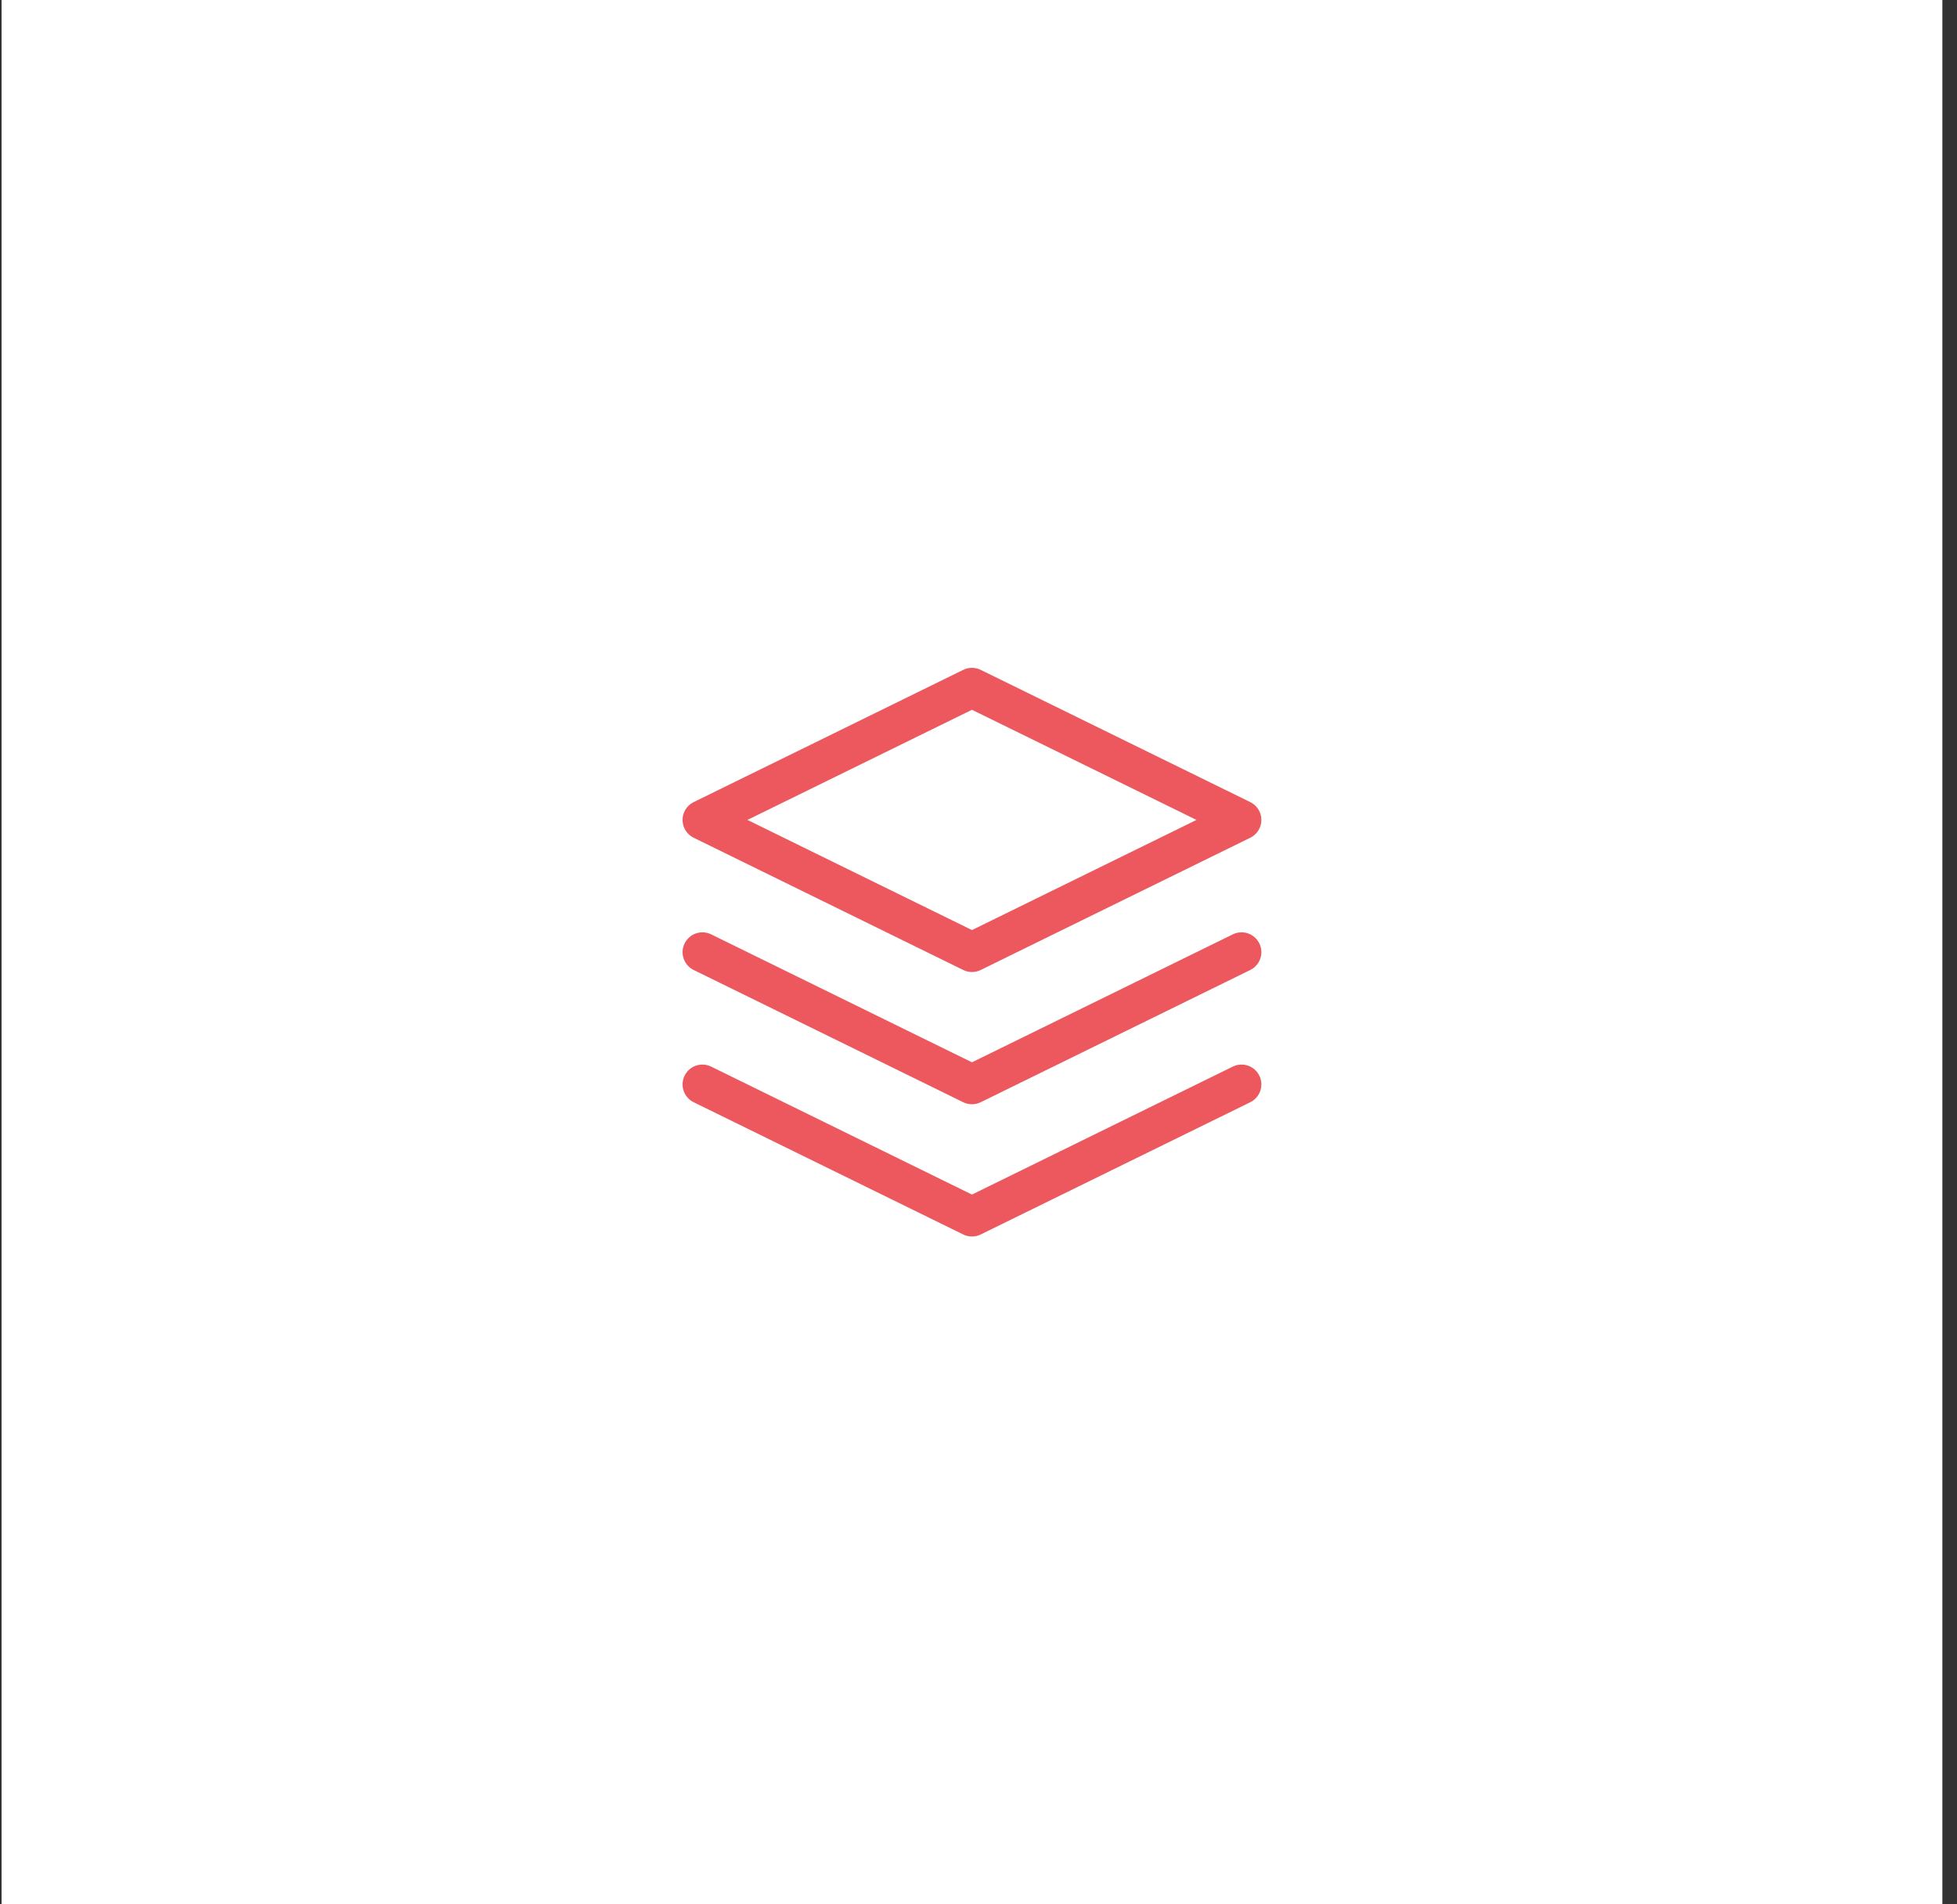 <svg width="74" height="72" fill="none" xmlns="http://www.w3.org/2000/svg"><rect width="100%" height="100%" fill="#333333" stroke="none"/><path fill="#fff" d="M.059 0h73.388v72H.059z"/><path d="M36.753 36L26.56 31l10.193-5 10.193 5-10.193 5zM26.56 41l10.193 5 10.193-5M26.56 36l10.193 5 10.193-5" stroke="#EC585D" stroke-width="1.5" stroke-linecap="round" stroke-linejoin="round"/></svg>